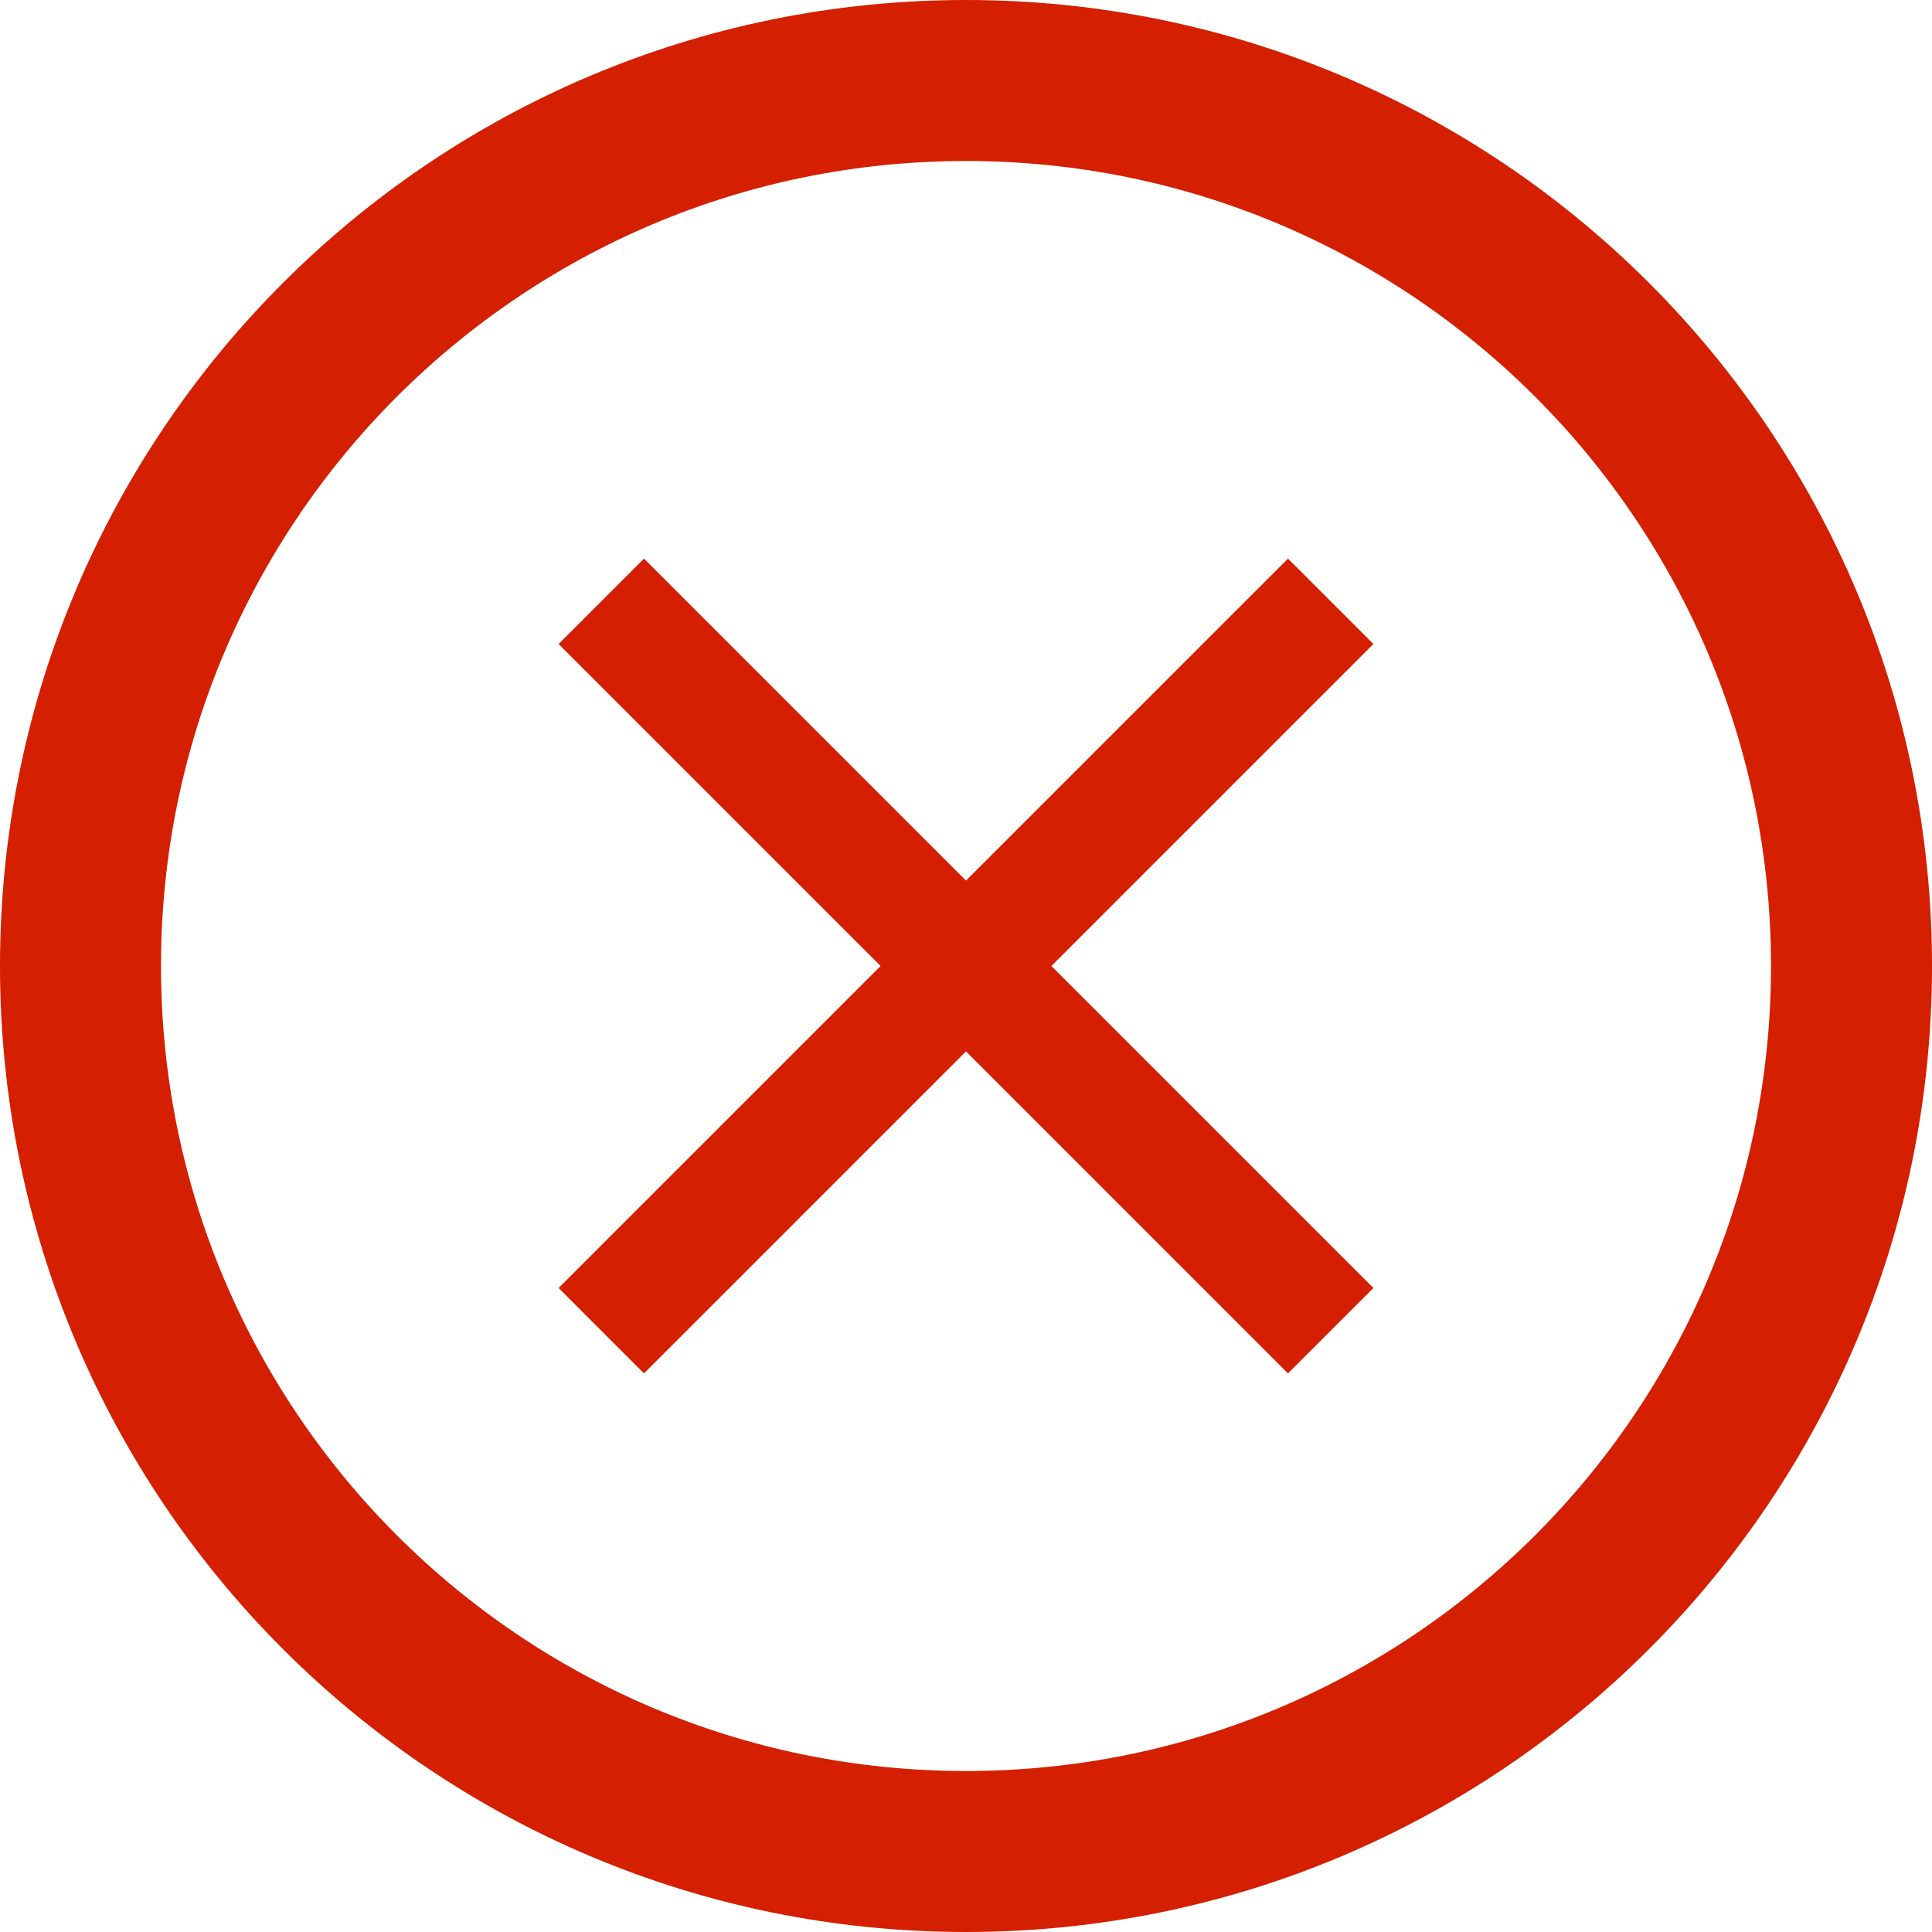 <svg width="24" height="24" viewBox="0 0 24 24" fill="none" xmlns="http://www.w3.org/2000/svg">
<path d="M16 8L8 16" stroke="#D41F00" stroke-width="1.5" stroke-miterlimit="10" stroke-linecap="square"/>
<path d="M16 16L8 8" stroke="#D41F00" stroke-width="1.5" stroke-miterlimit="10" stroke-linecap="square"/>
<path d="M12 23C18.075 23 23 18.075 23 12C23 5.925 18.075 1 12 1C5.925 1 1 5.925 1 12C1 18.075 5.925 23 12 23Z" stroke="#D41F00" stroke-width="2" stroke-miterlimit="10" stroke-linecap="square"/>
</svg>
